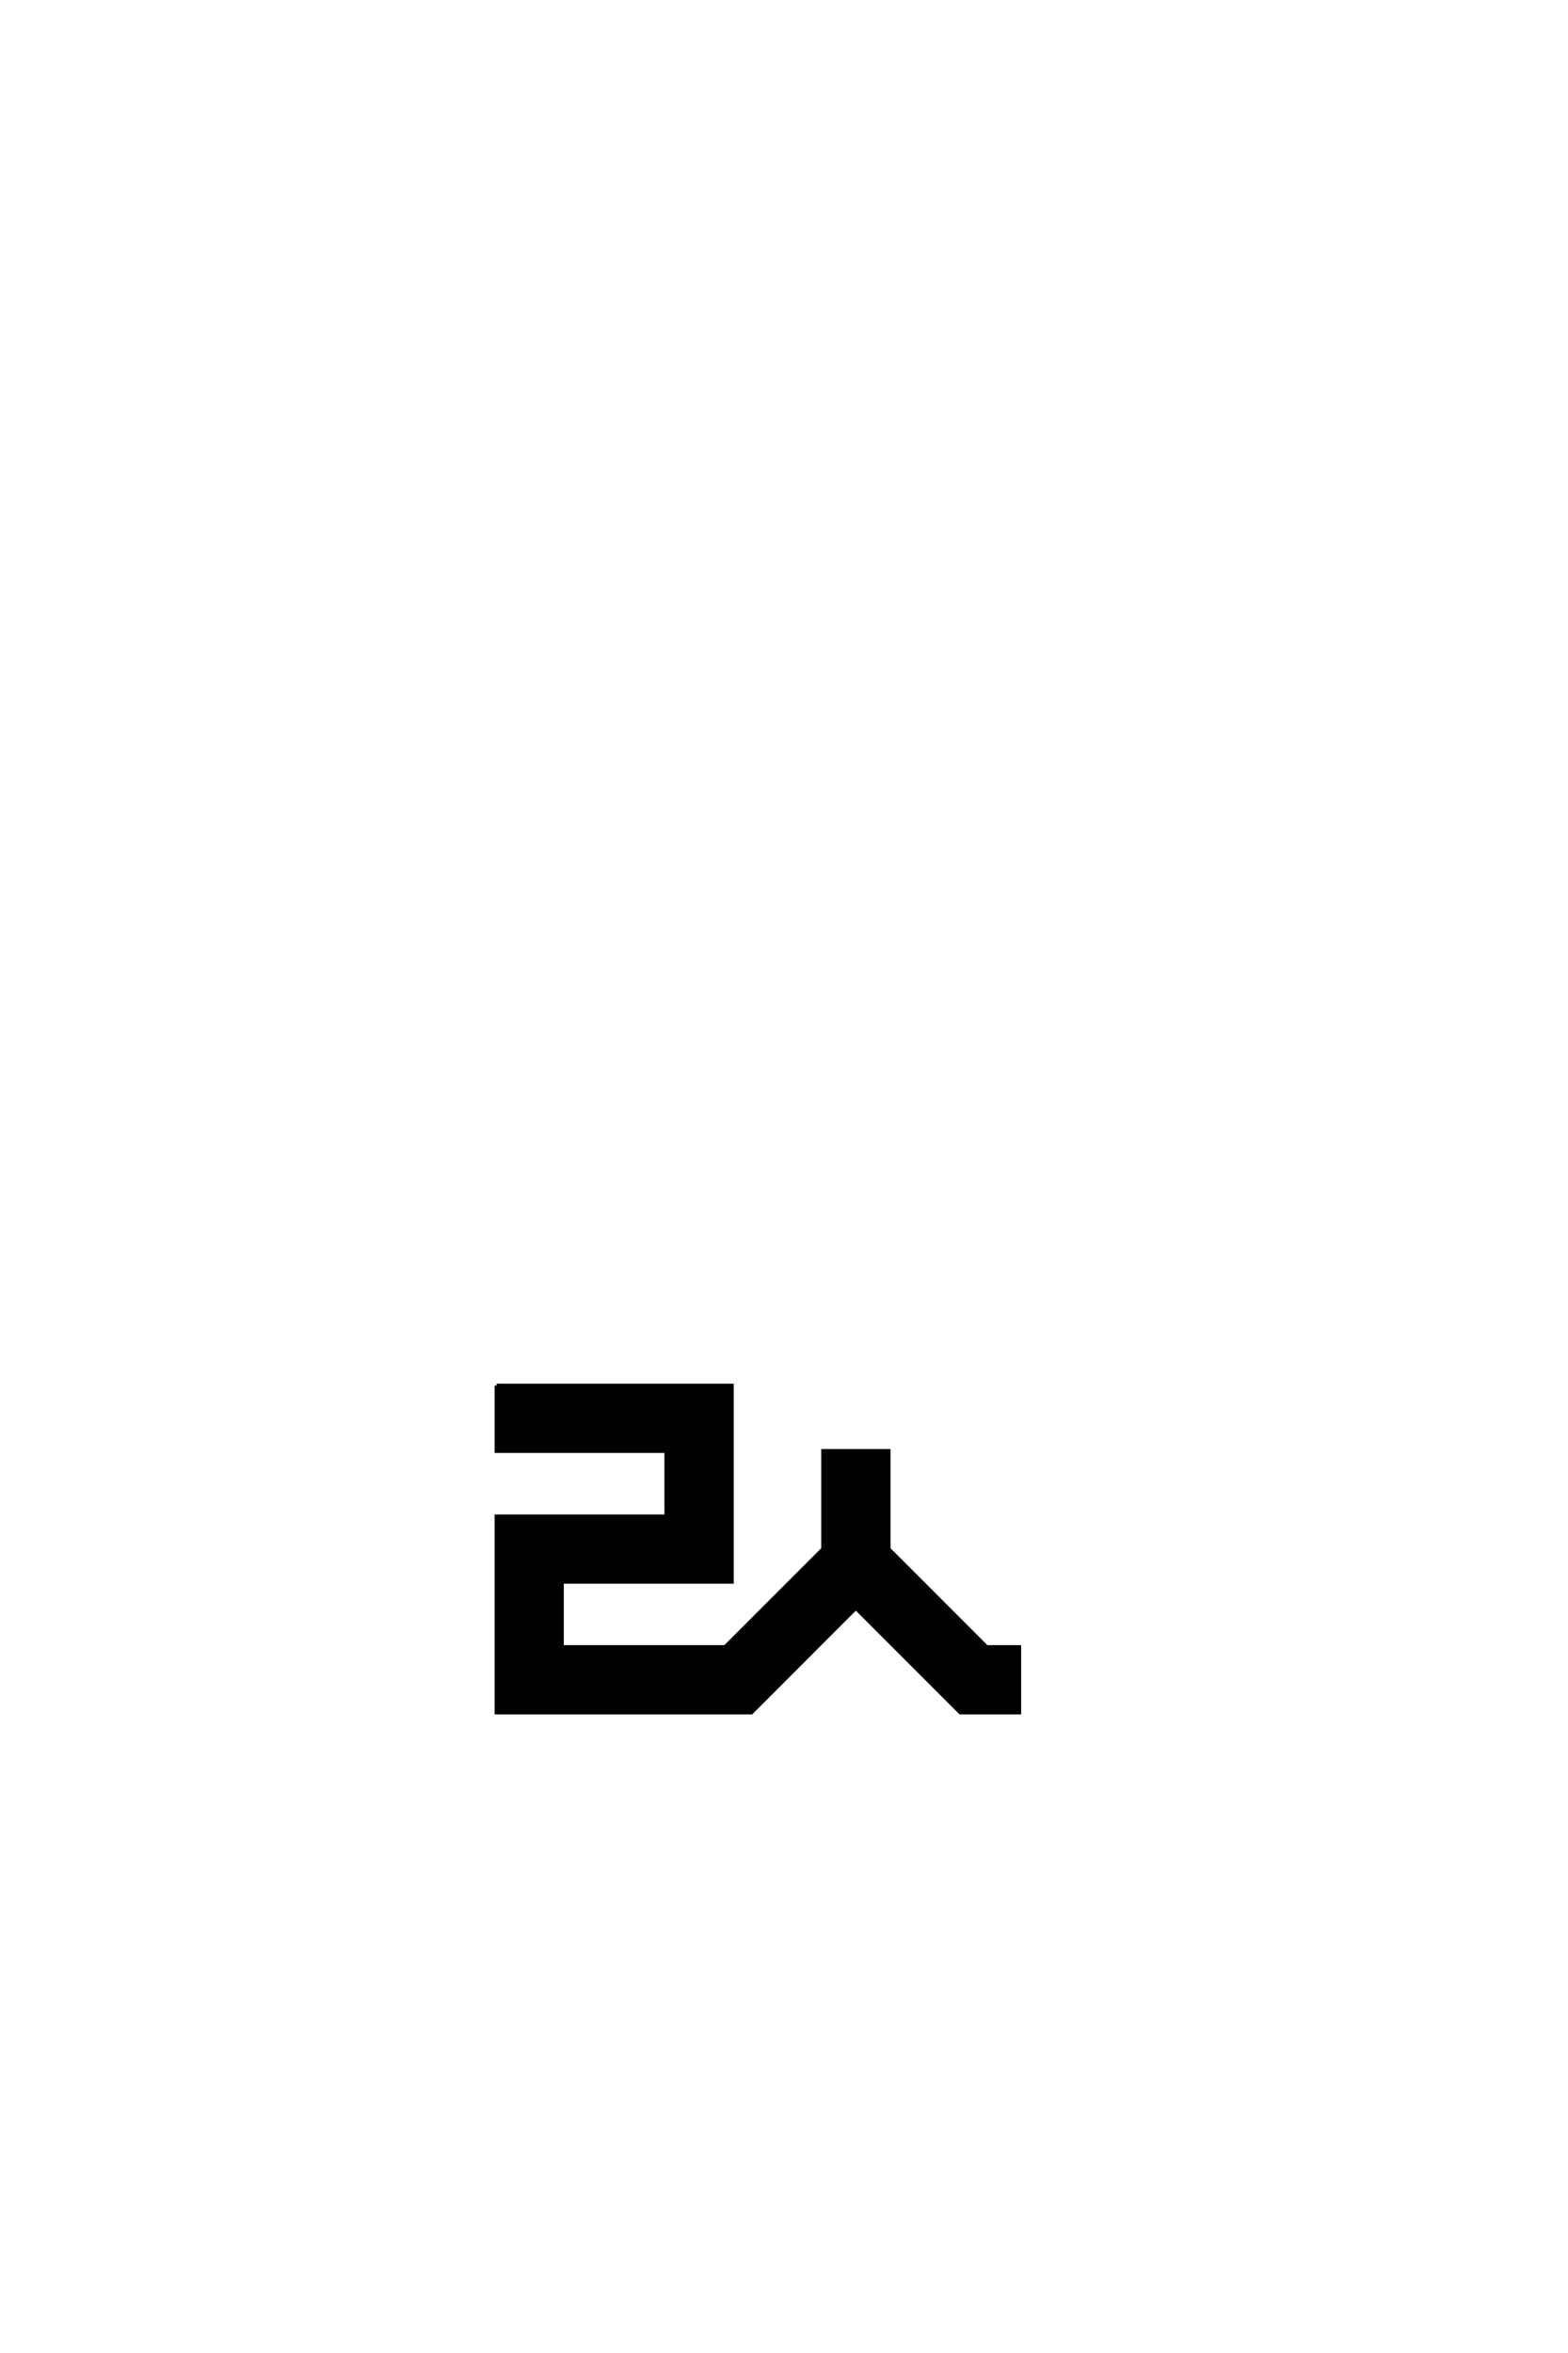 <?xml version='1.0' encoding='UTF-8'?>
<!DOCTYPE svg PUBLIC "-//W3C//DTD SVG 1.0//EN"
"http://www.w3.org/TR/2001/REC-SVG-20010904/DTD/svg10.dtd">

<svg xmlns='http://www.w3.org/2000/svg' version='1.0' width='40.0' height='60.0'>

 <g transform='scale(0.1 -0.1) translate(110.0 -370.0)'>
  <path d='M16.672 16.672
L76.672 16.672
L76.672 -33.328
L33.328 -33.328
L33.328 -50
L75 -50
L100 -25
L100 0
L116.672 0
L116.672 -25
L141.672 -50
L150 -50
L150 -66.672
L135 -66.672
L108.328 -40
L81.672 -66.672
L16.672 -66.672
L16.672 -16.672
L60 -16.672
L60 0
L16.672 0
L16.672 16.672
' style='fill: #000000; stroke: #000000'/>
 </g>
</svg>
